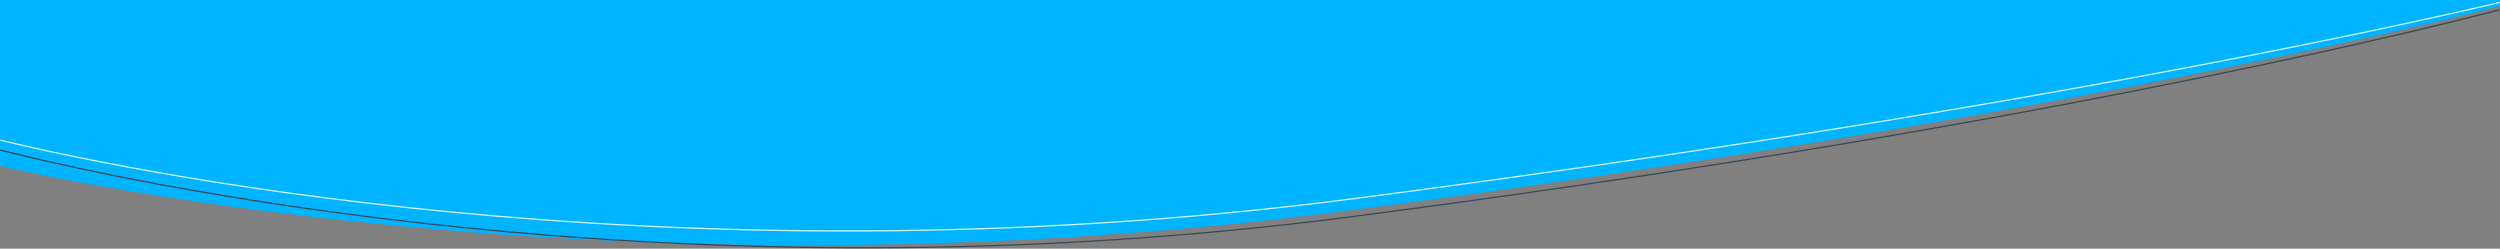 <svg xmlns="http://www.w3.org/2000/svg" width="1920.054" height="190.98" viewBox="0 0 1920.054 190.98">
  <rect x="0" y="0" width="1920.054" height="190.98" fill="#808080" stroke="none"/>
  <g id="header-bottom" transform="translate(11443.4 12960.404)">
    <path id="Tracé_1327" data-name="Tracé 1327" d="M-3364.4,7842v127.394s454.409,109.88,1034.26,34.473,885.787-157.269,885.787-157.269c.016-.02,0-4.6,0-4.6Z" transform="translate(-8079 -20802.404)" fill="#00b4ff"/>
    <g id="Lines" transform="translate(-11462 -12964)">
      <path vector-effect="non-scaling-stroke" id="Path_1328" d="M20.191,712.847c91.462,23.133,516.473,119.121,1038.976,51.053,499.451-65.065,799.463-137.749,880.685-158.79" transform="translate(-1.4 -594)" fill="none" stroke="#394855" stroke-width="1"/>
      <path vector-effect="non-scaling-stroke" id="Path_1329" d="M20.232,705.188c73.325,17.958,505.1,114.691,1041.52,44.712,497.518-64.9,796.584-131.245,878.1-150.446" transform="translate(-1.4 -594)" fill="none" stroke="#d1f5ff" stroke-width="1"/>
    </g>
  </g>
</svg>
